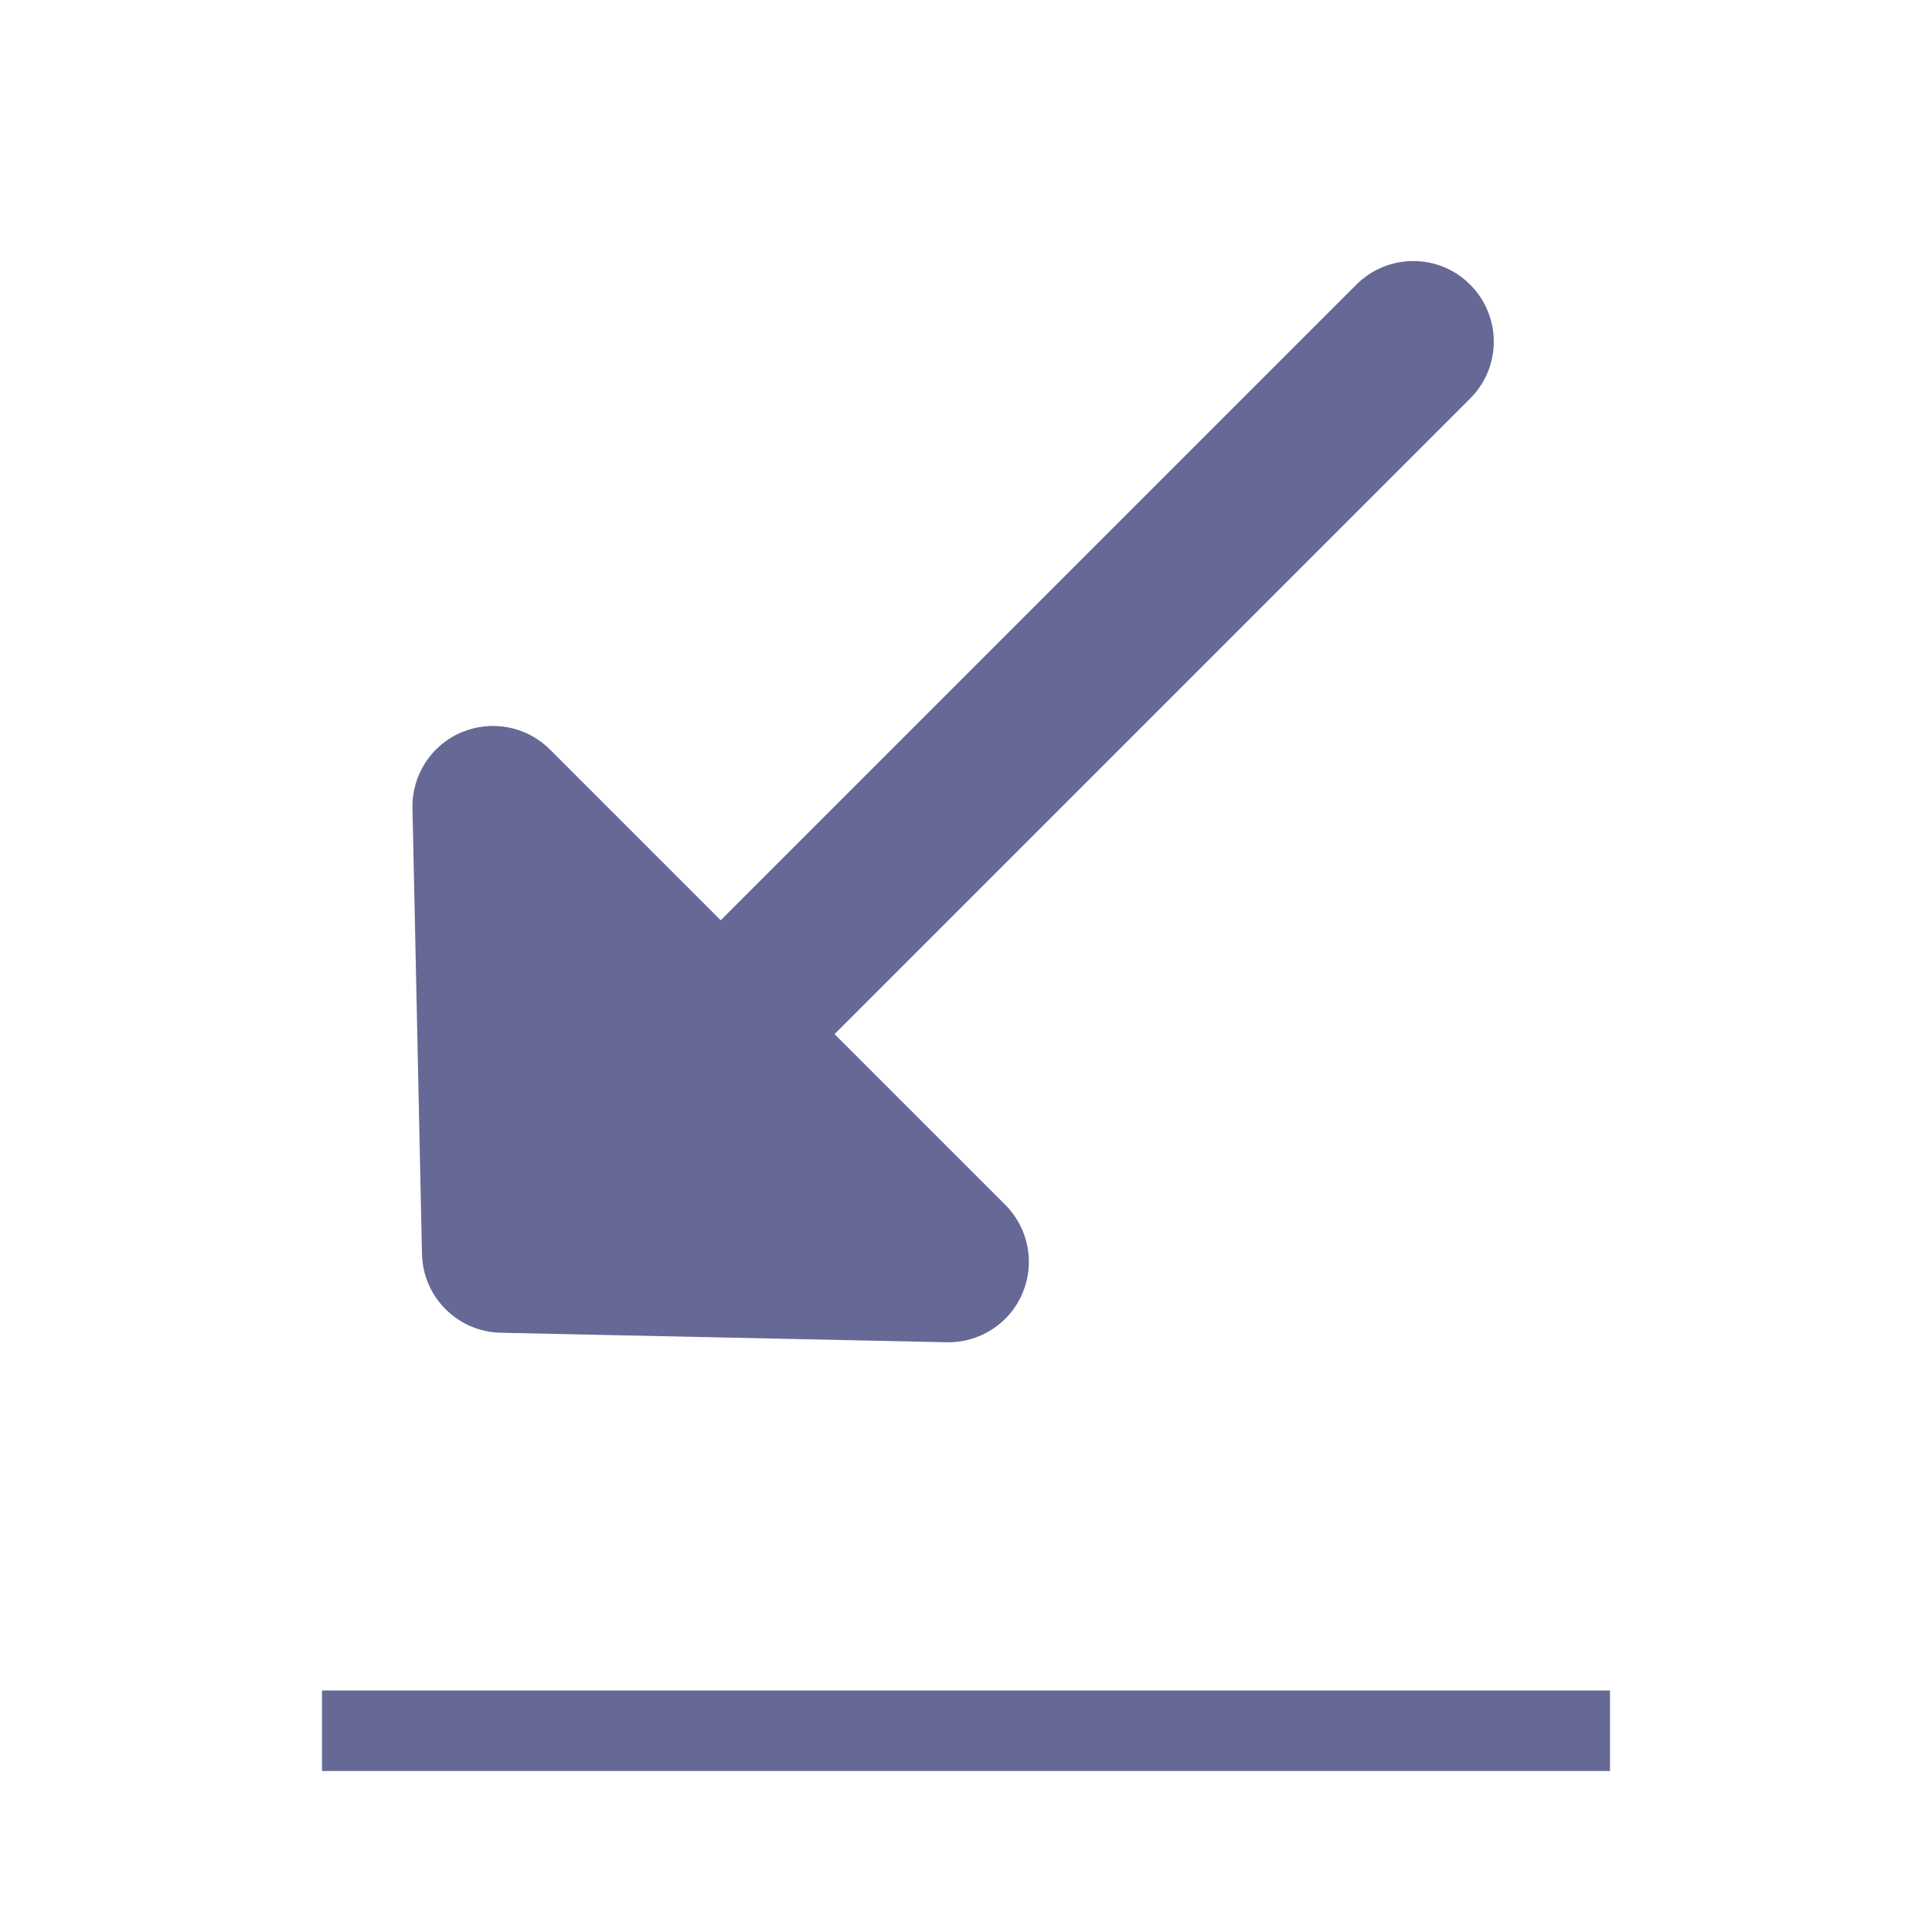 <svg xmlns="http://www.w3.org/2000/svg" fill="#666895" viewBox="0 0 24 24">
    <defs>
        <clipPath id="a">
            <path d="M2 3h20v17H2z"/>
        </clipPath>
    </defs>
    <path
        d="M5.732 9.098c.376-.16.811-.076 1.1.213l2.121 2.121 7.896-7.896c.391-.391 1.024-.391 1.414 0 .391.391.391 1.024 0 1.414l-7.896 7.896 2.121 2.121c.289.289.373.724.213 1.1-.16.376-.533.616-.941.607l-5.539-.118c-.536-.011-.967-.443-.979-.979l-.118-5.539c-.009-.408.232-.781.607-.941Z"
        clip-path="url(#a)"/>
    <path d="M4 21h16v1H4z"/>
</svg>
